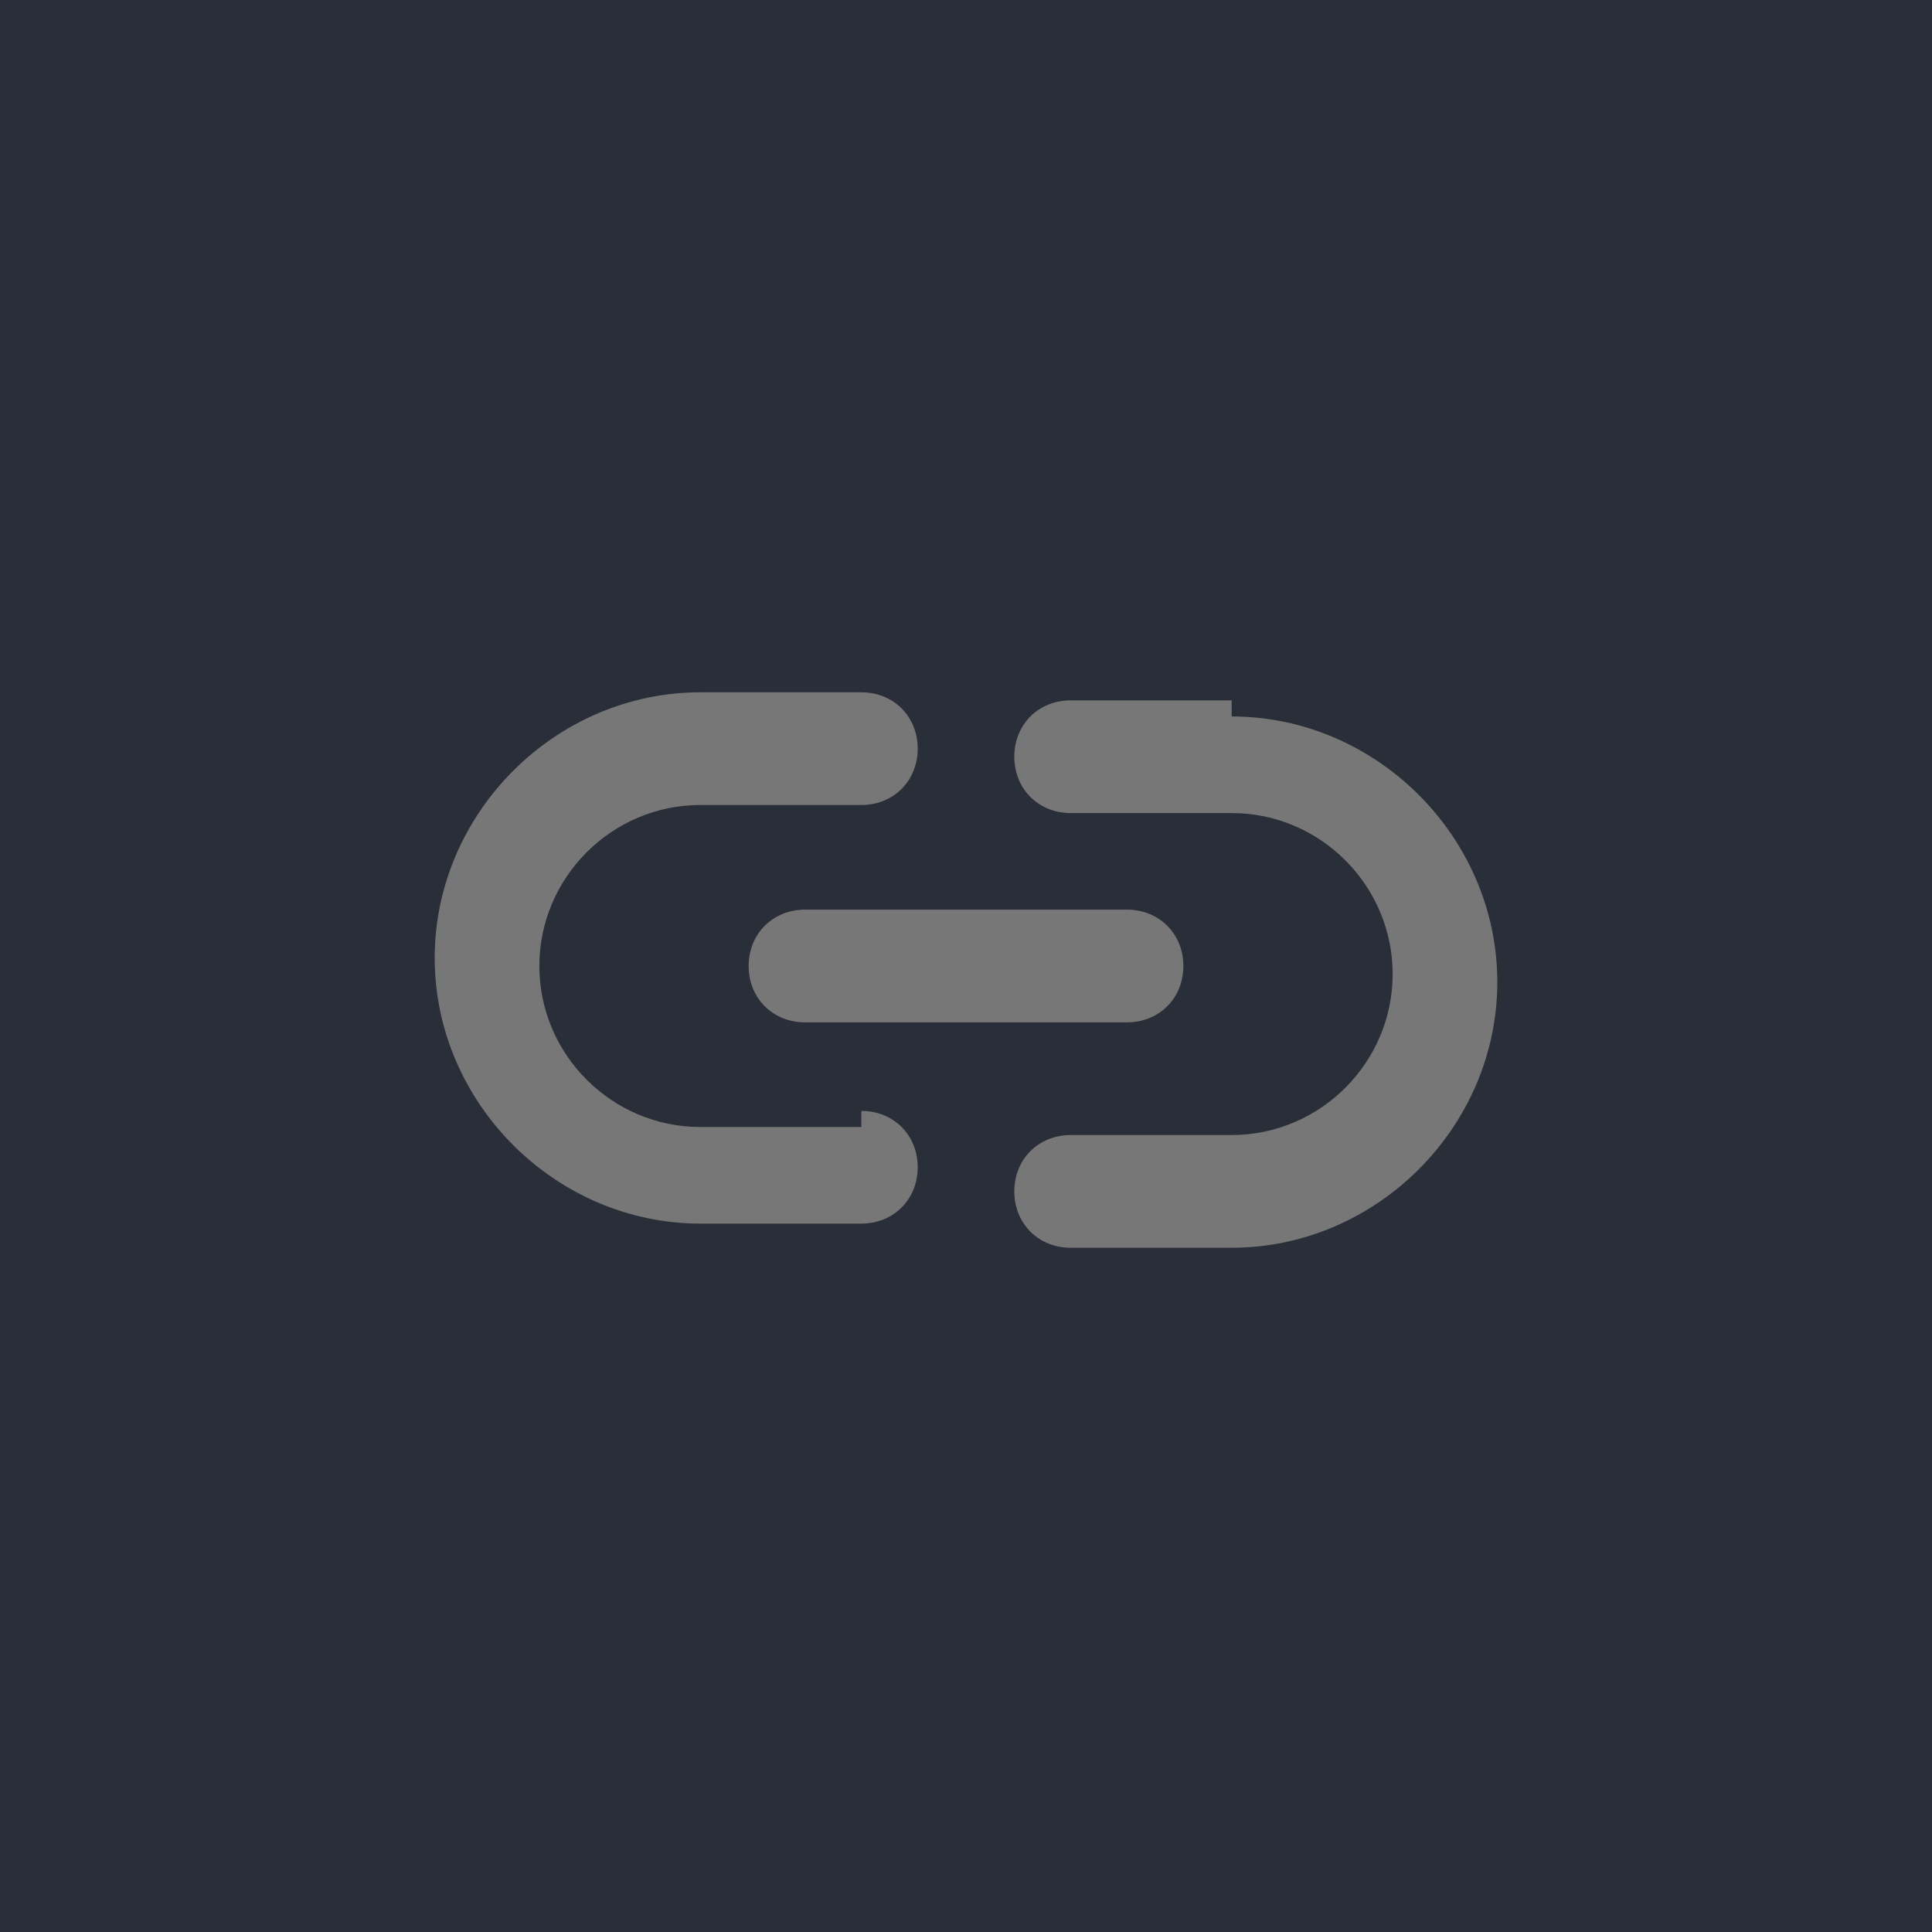 <?xml version="1.0" encoding="UTF-8"?>
<svg id="Ebene_1"
  xmlns="http://www.w3.org/2000/svg" version="1.1" viewBox="0 0 24 24" height="24px" width="24px" xml:space="preserve">
  <!-- Generator: Adobe Illustrator 29.4.0, SVG Export Plug-In . SVG Version: 2.1.0 Build 152)  -->
  <defs>
    <style>
      .st0 {
        fill: #777;
      }

      .st1 {
        fill: #2a2e38;
      }
    </style>
  </defs>
  <rect class="st1" y="0" width="24" height="24"/>
  <path class="st0" d="M15.3,8.7h-2c-.4,0-.7.3-.7.7s.3.7.7.7h2c1.1,0,2,.9,2,2s-.9,2-2,2h-2c-.4,0-.7.3-.7.7s.3.7.7.7h2c1.8,0,3.3-1.5,3.3-3.3s-1.5-3.3-3.3-3.3h0ZM9.3,12c0,.4.3.7.7.7h4c.4,0,.7-.3.7-.7s-.3-.7-.7-.7h-4c-.4,0-.7.3-.7.7ZM10.7,14h-2c-1.1,0-2-.9-2-2s.9-2,2-2h2c.4,0,.7-.3.7-.7s-.3-.7-.7-.7h-2c-1.8,0-3.3,1.5-3.3,3.3s1.5,3.3,3.3,3.3h2c.4,0,.7-.3.7-.7s-.3-.7-.7-.7h0Z"/>
</svg>
